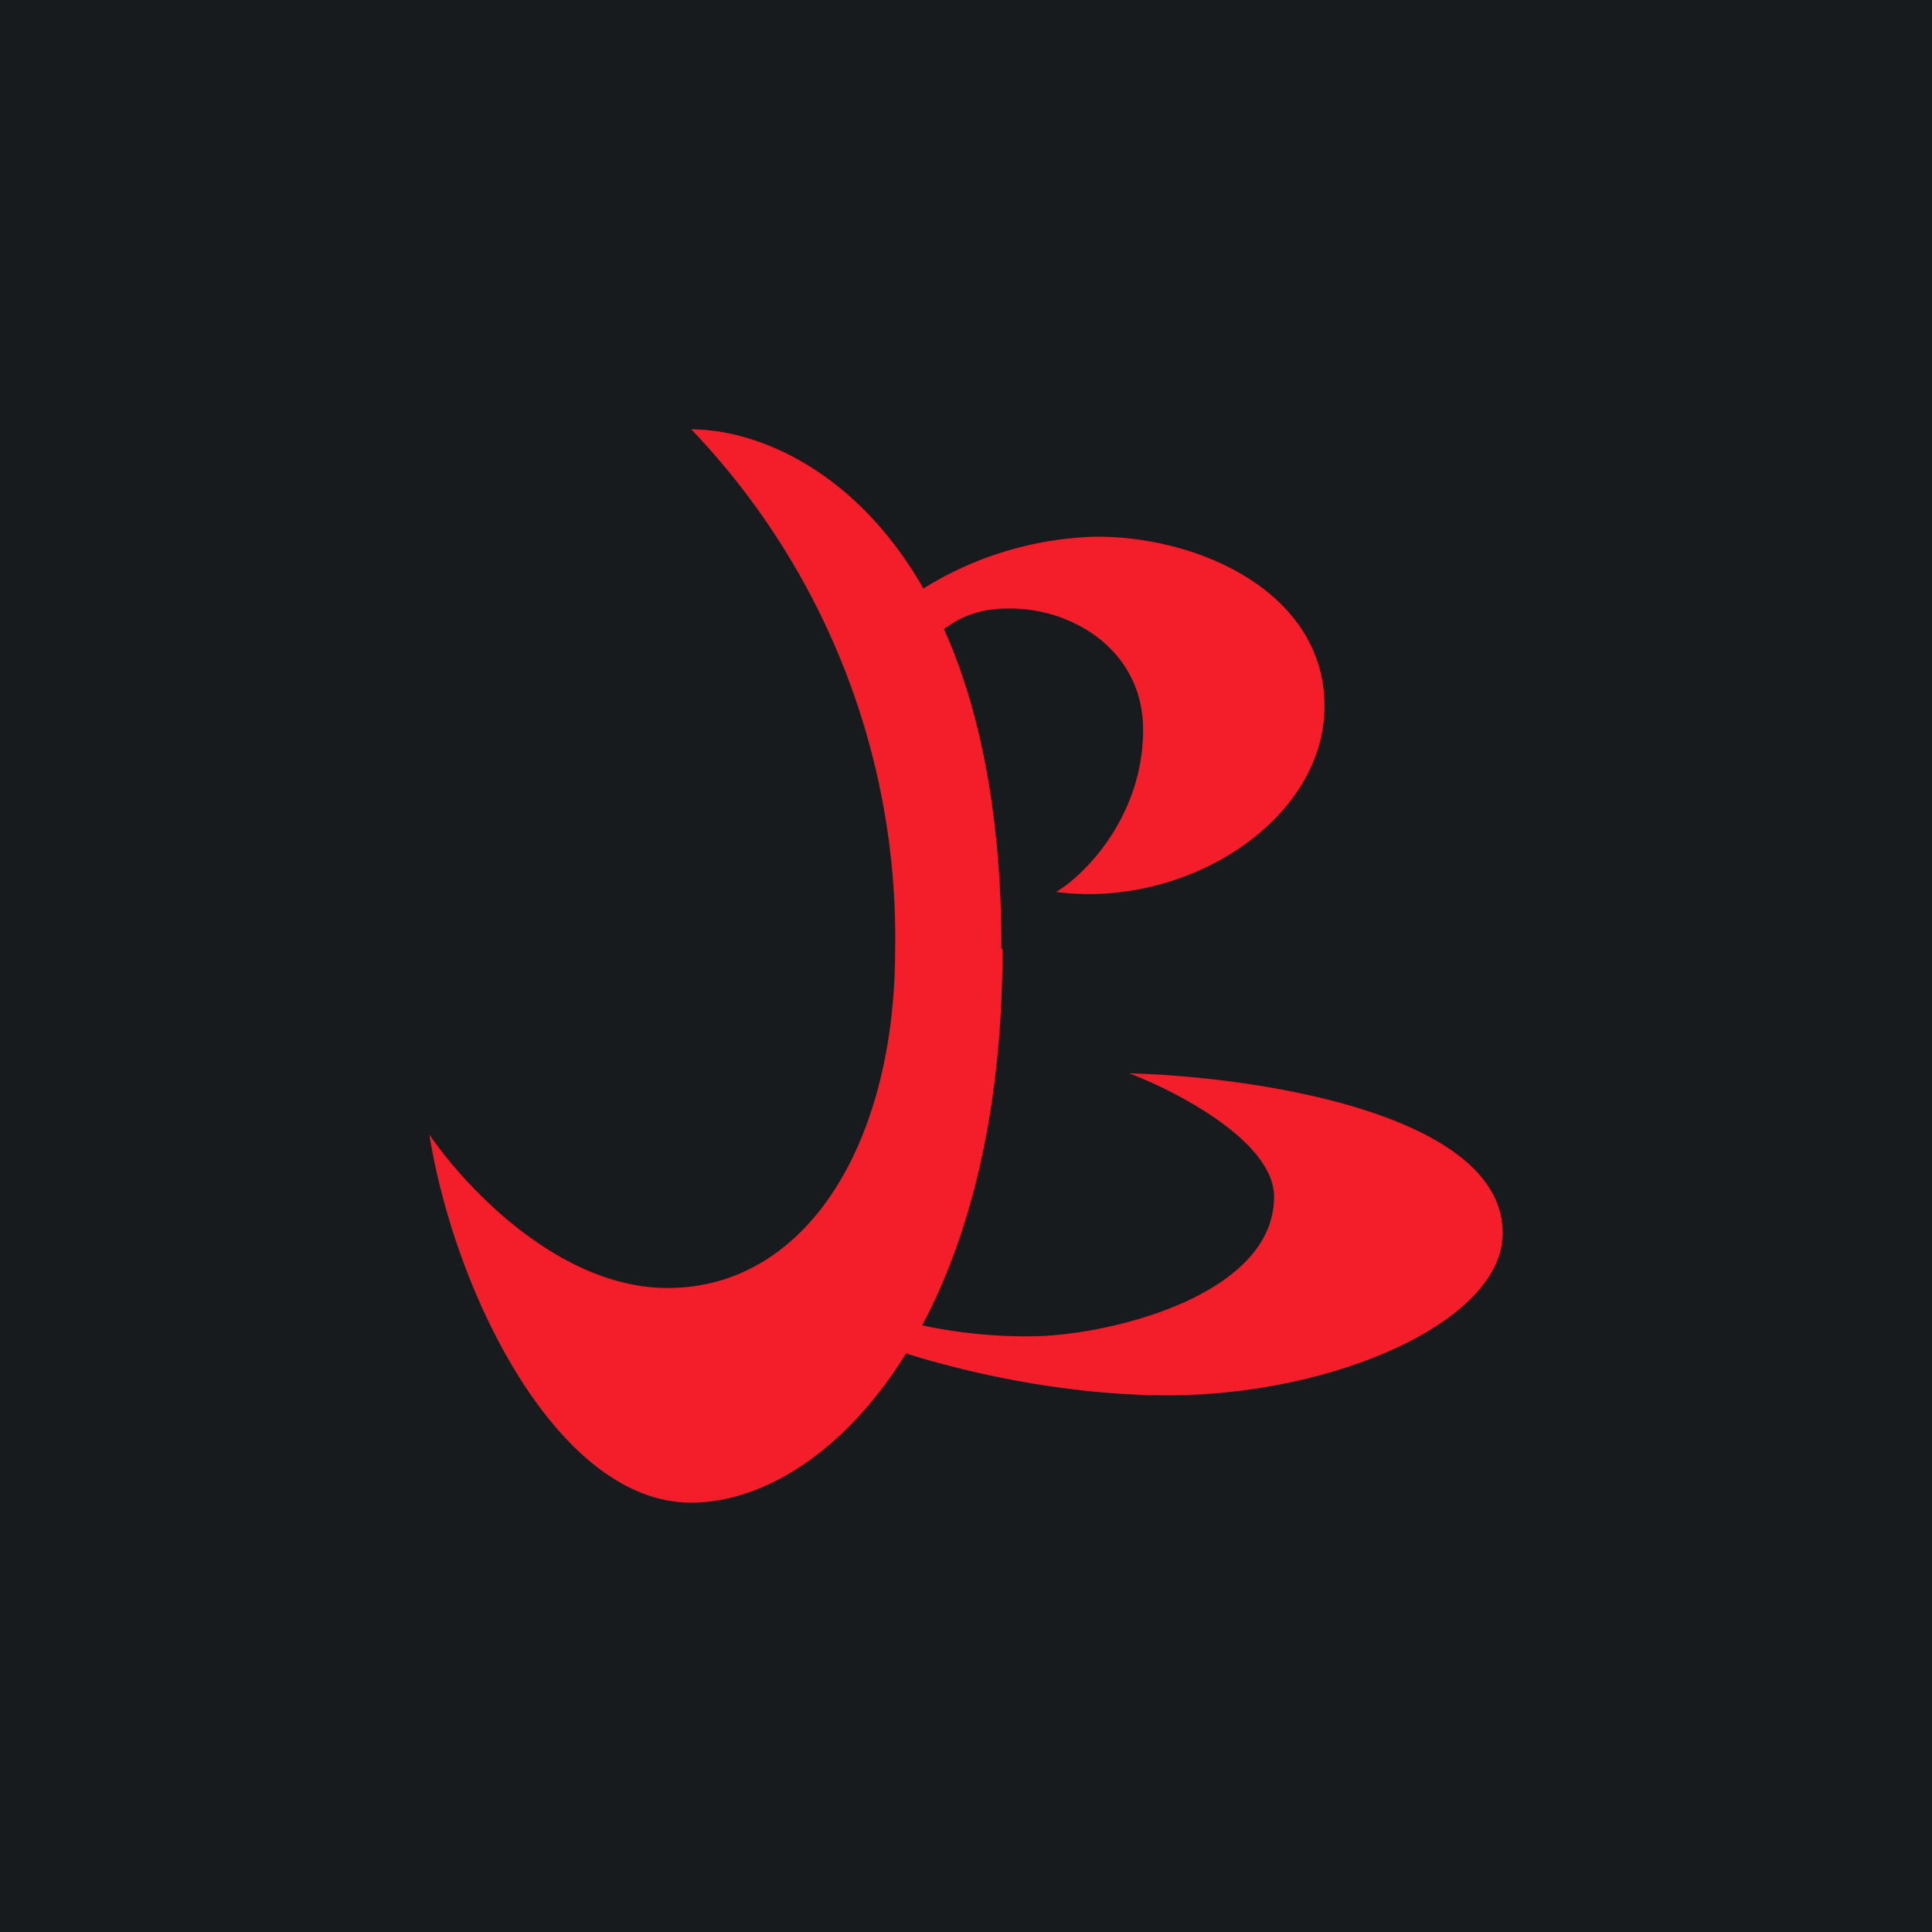<!-- by TradingView --><svg width="18" height="18" viewBox="0 0 18 18" xmlns="http://www.w3.org/2000/svg"><path fill="#181B1E" d="M0 0h18v18H0z"/><path d="M10.22 5a3.2 3.2 0 0 0-1.72.55c-.08.2-.12.59.34.28.14-.1.33-.16.53-.16.59-.02 1.28.37 1.28 1.13 0 .8-.54 1.35-.81 1.51 1.22.16 2.5-.67 2.5-1.73 0-1.05-1.15-1.58-2.12-1.58Z" fill="#F41D2A"/><path d="M9.33 8.84C9.33 4.97 7.41 4 6.44 4a6.85 6.85 0 0 1 1.9 4.84c0 1.82-.83 3.16-2.12 3.16-1.02 0-1.9-.96-2.22-1.43C4.24 12.06 5.2 14 6.44 14s2.9-1.63 2.9-5.16Z" fill="#F41D2A"/><path d="M14 11.49c0-1.12-2.32-1.46-3.48-1.49.45.17 1.35.64 1.35 1.15 0 .93-1.57 1.3-2.27 1.3a4.6 4.6 0 0 1-1.17-.14l-.43.14c.44.19 1.64.55 2.88.55 1.55 0 3.12-.69 3.12-1.51Z" fill="#F41D2A"/></svg>